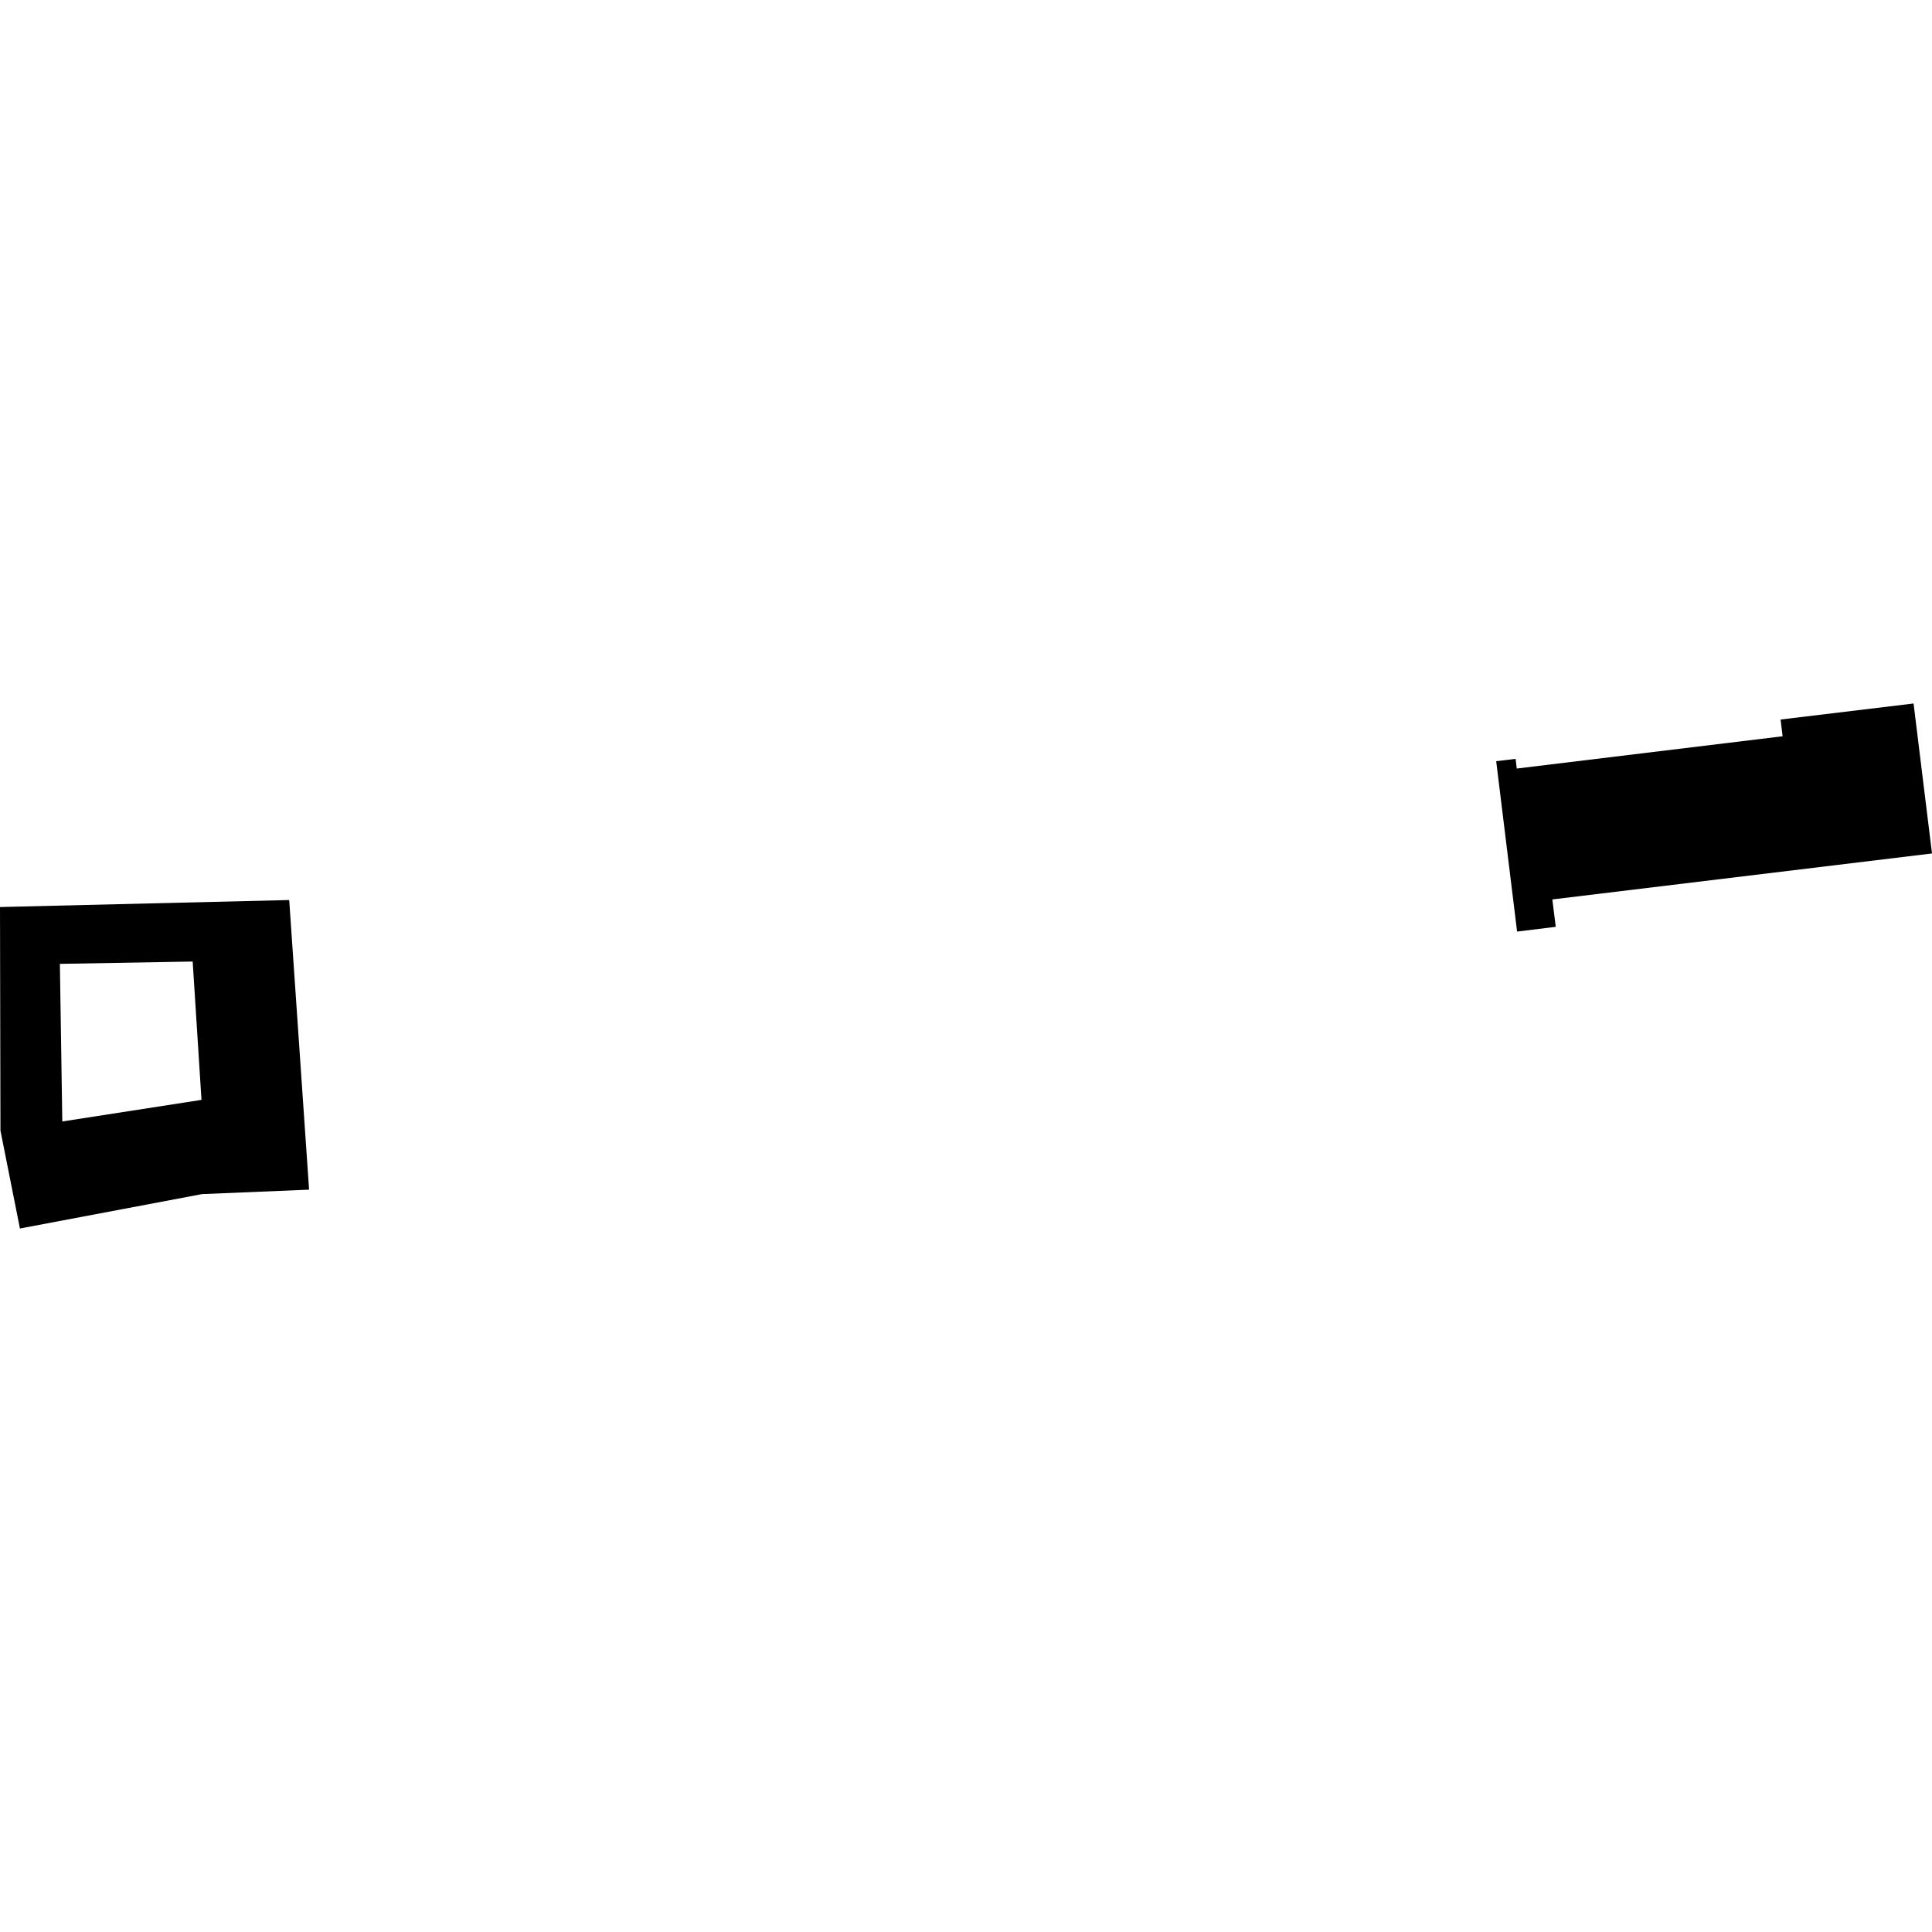 <?xml version="1.0" encoding="utf-8" standalone="no"?>
<!DOCTYPE svg PUBLIC "-//W3C//DTD SVG 1.1//EN"
  "http://www.w3.org/Graphics/SVG/1.1/DTD/svg11.dtd">
<!-- Created with matplotlib (https://matplotlib.org/) -->
<svg height="288pt" version="1.1" viewBox="0 0 288 288" width="288pt" xmlns="http://www.w3.org/2000/svg" xmlns:xlink="http://www.w3.org/1999/xlink">
 <defs>
  <style type="text/css">
*{stroke-linecap:butt;stroke-linejoin:round;}
  </style>
 </defs>
 <g id="figure_1">
  <g id="patch_1">
   <path d="M 0 288 
L 288 288 
L 288 0 
L 0 0 
z
" style="fill:none;opacity:0;"/>
  </g>
  <g id="axes_1">
   <g id="PatchCollection_1">
    <path clip-path="url(#p36bd8decba)" d="M 223.035 113.469 
L 226.15 138.868 
L 231.915 138.16 
L 231.404 134.078 
L 288 127.223 
L 285.252 104.869 
L 265.429 107.259 
L 265.732 109.754 
L 226.101 114.565 
L 225.925 113.123 
L 223.035 113.469 
"/>
    <path clip-path="url(#p36bd8decba)" d="M 0 135.21 
L 43.112 134.167 
L 46.074 177.34 
L 30.112 178.004 
L 2.972 183.131 
L 0.067 168.538 
L 0 135.21 
M 8.926 143.682 
L 9.287 167.175 
L 30.036 163.957 
L 28.722 143.334 
L 8.926 143.682 
"/>
   </g>
  </g>
 </g>
 <defs>
  <clipPath id="p36bd8decba">
   <rect height="78.261" width="288" x="0" y="104.869"/>
  </clipPath>
 </defs>
</svg>
